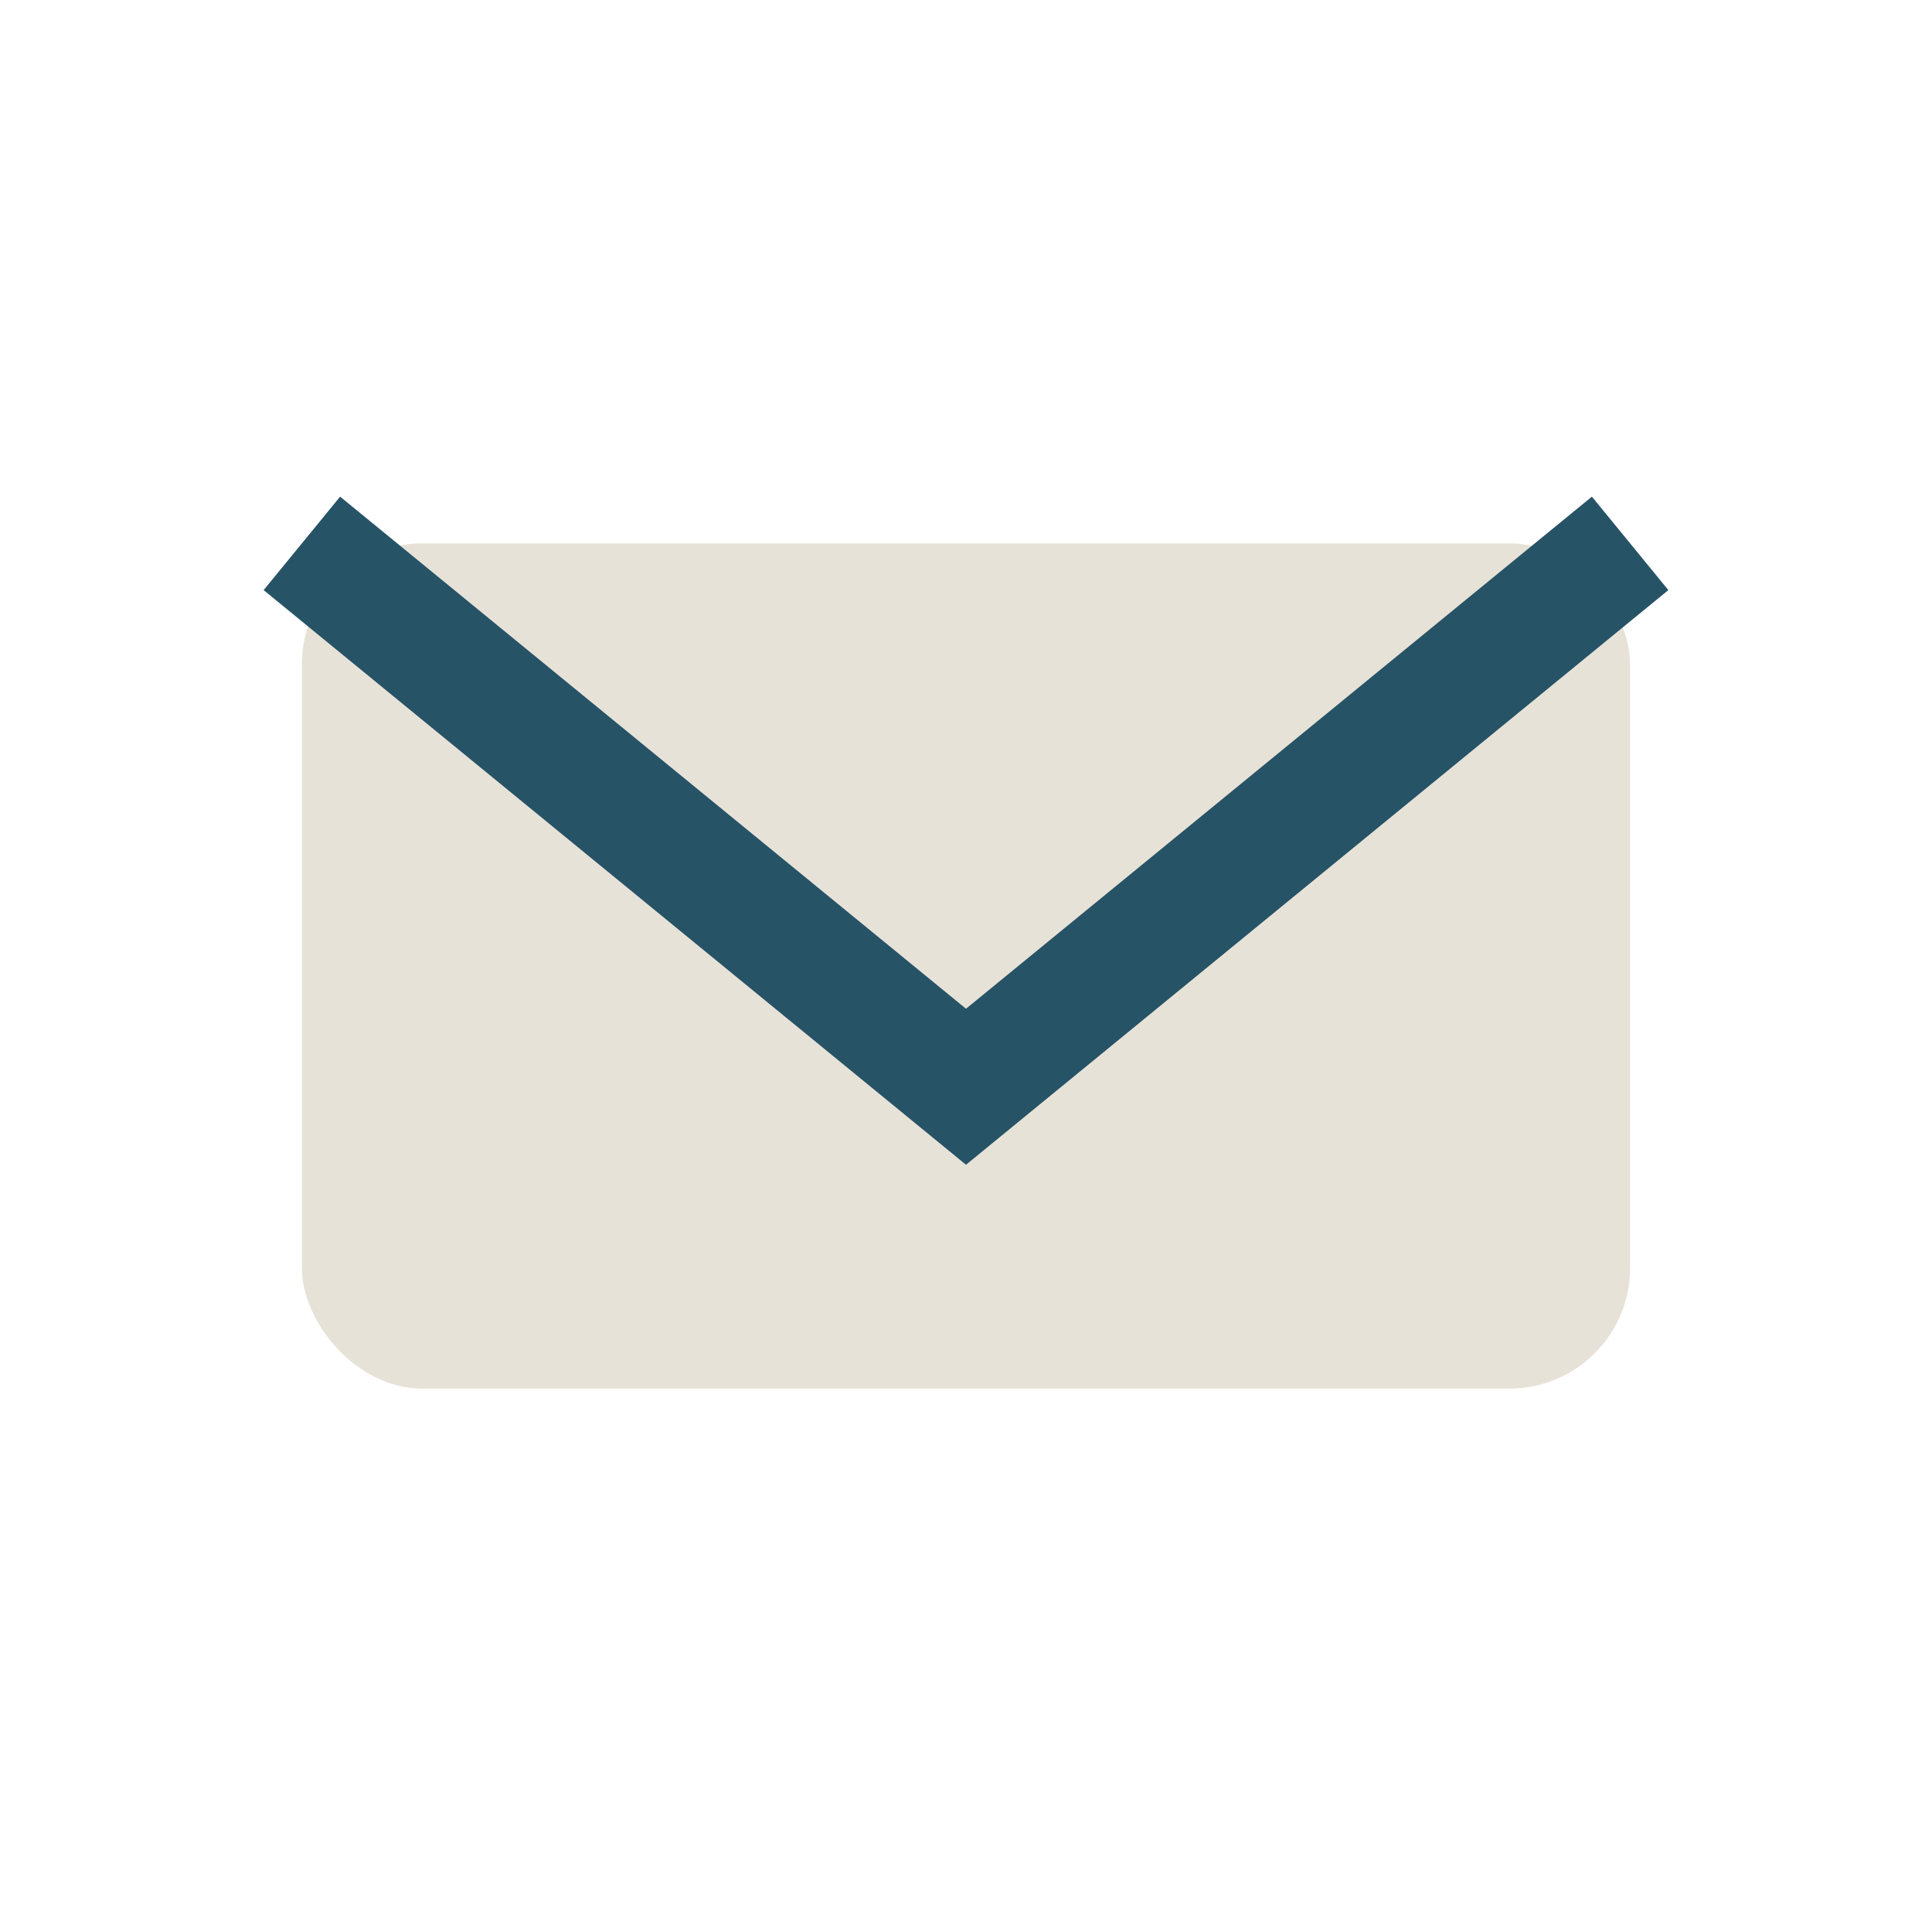 <?xml version="1.0" encoding="UTF-8"?>
<svg xmlns="http://www.w3.org/2000/svg" width="32" height="32" viewBox="0 0 32 32"><rect x="5" y="9" width="22" height="14" rx="2" fill="#E7E2D7"/><path d="M5 9l11 9 11-9" fill="none" stroke="#275367" stroke-width="2"/></svg>
